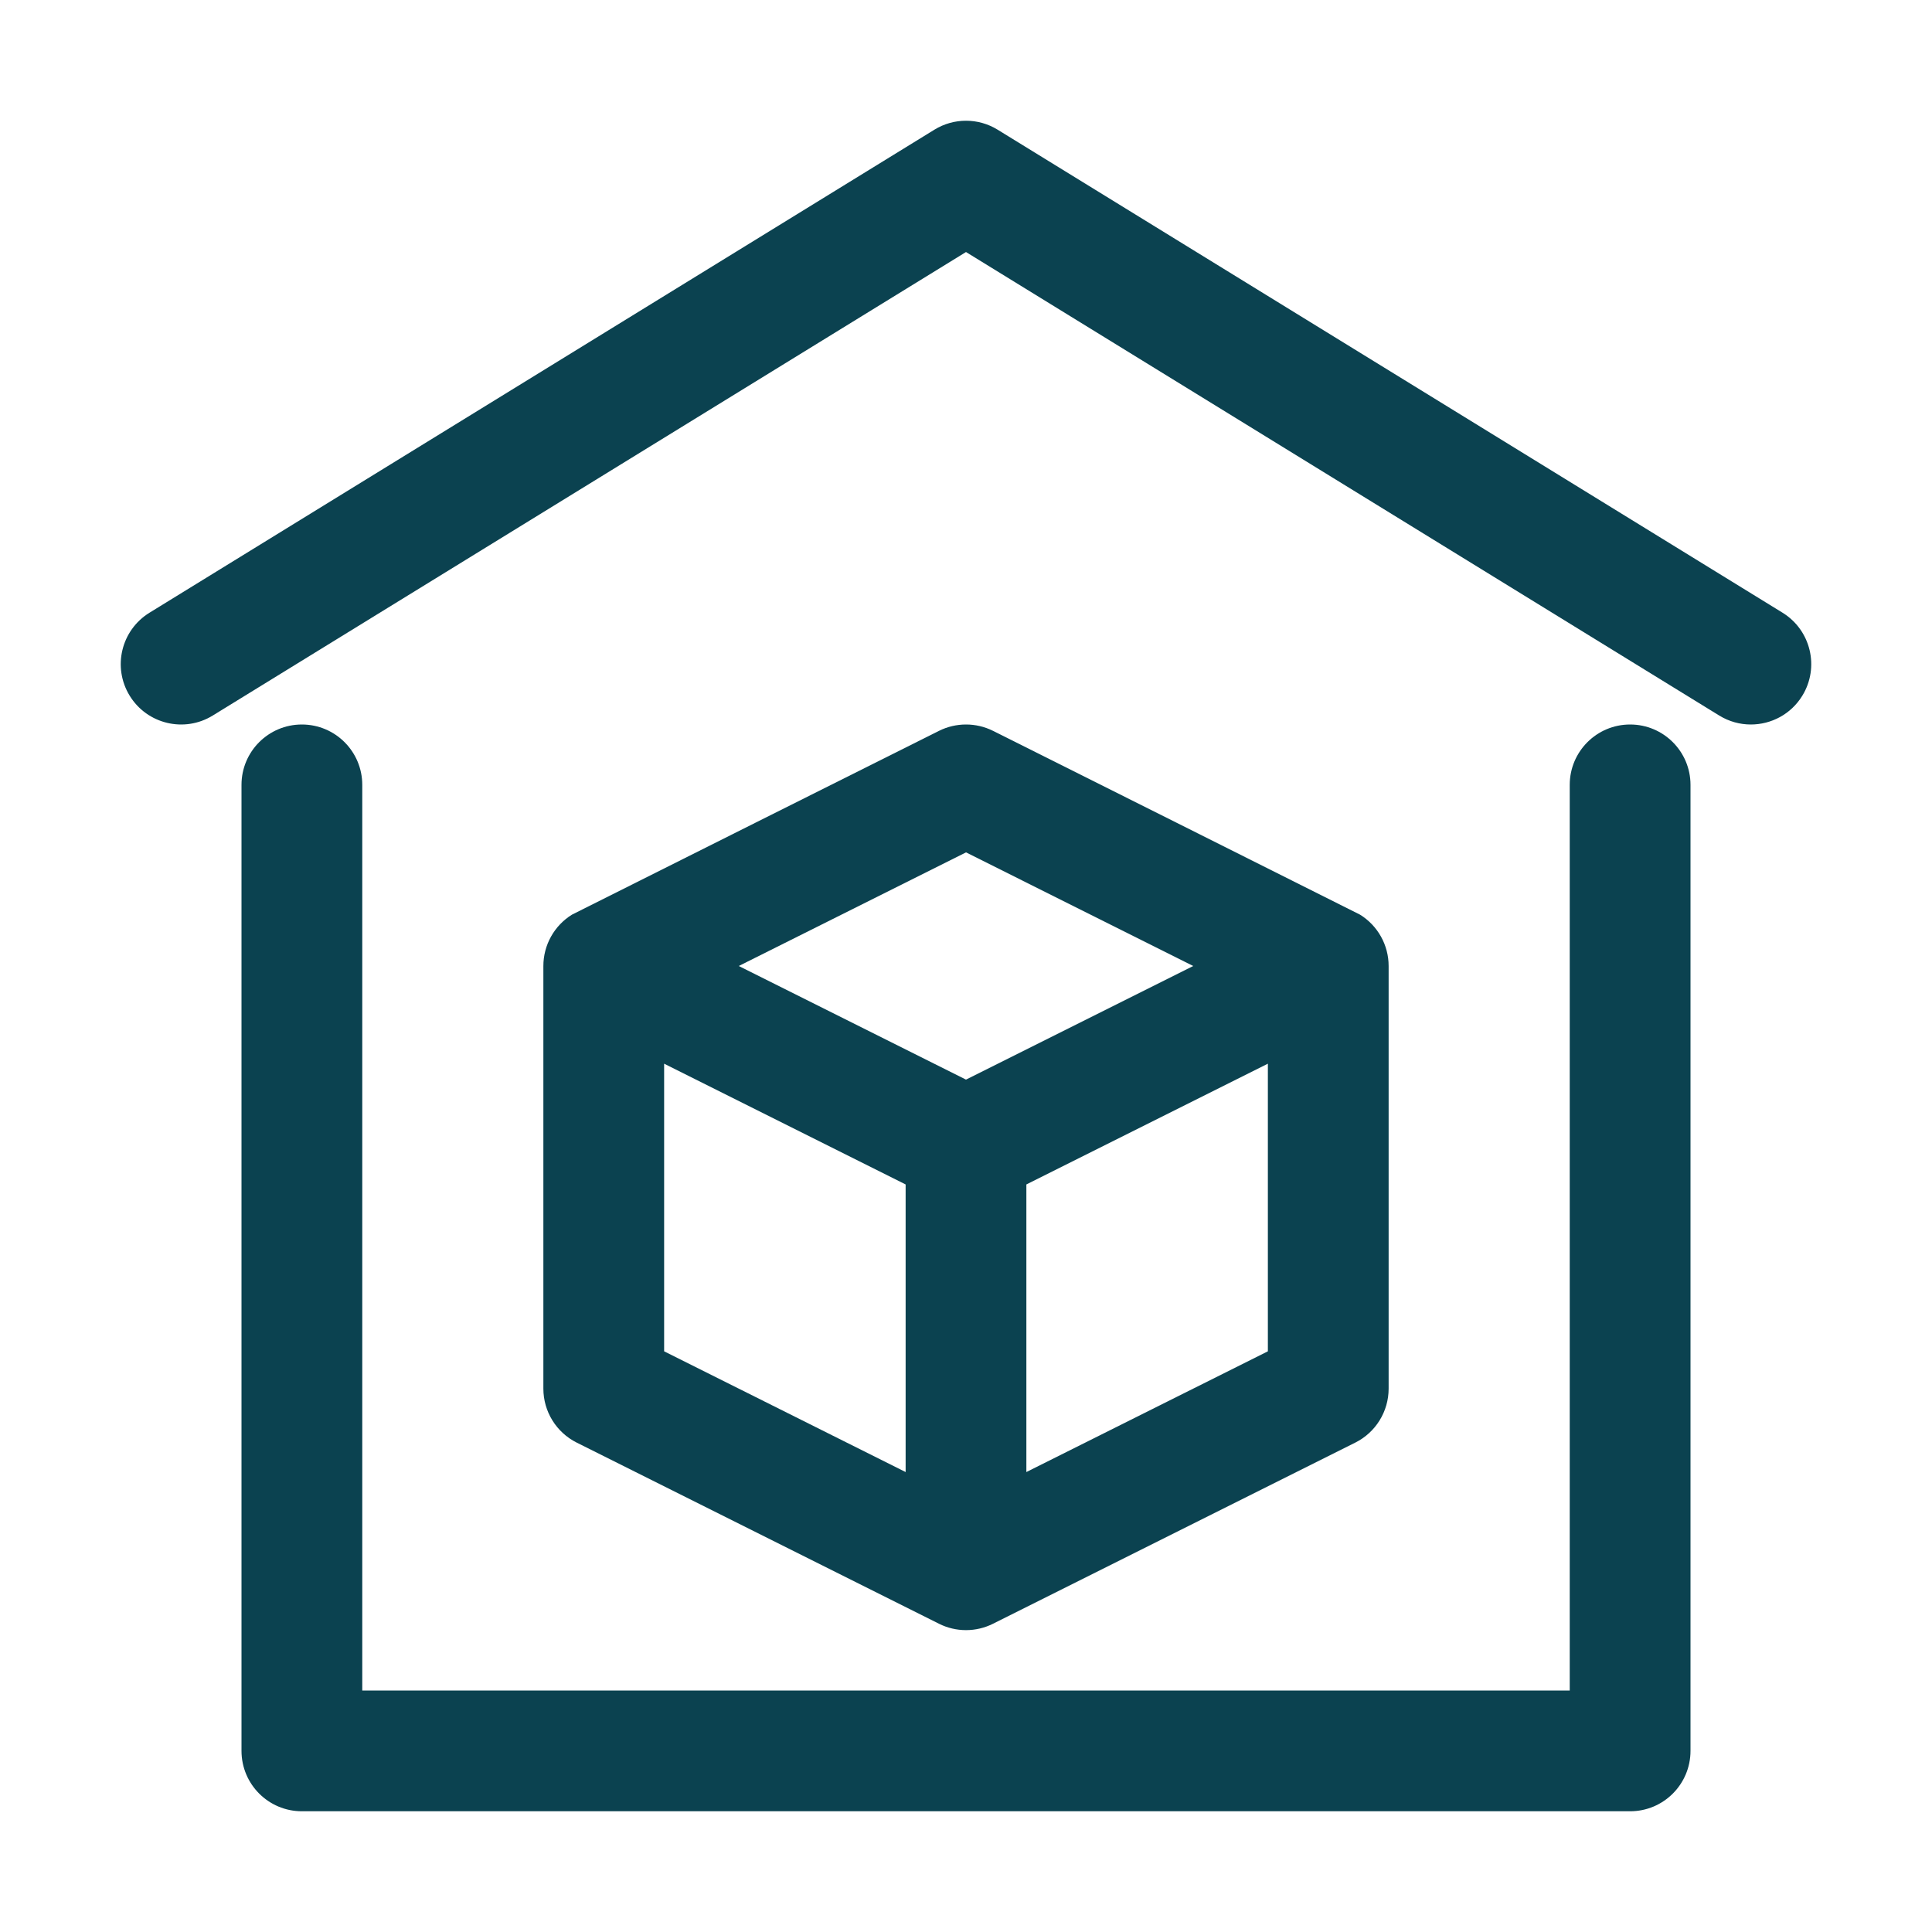 <svg width="73" height="73" viewBox="0 0 73 73" fill="none" xmlns="http://www.w3.org/2000/svg">
    <path
        d="M66.154 27.375C65.747 27.375 65.335 27.266 64.96 27.036L36.5 9.523L8.039 27.036C6.966 27.697 5.56 27.362 4.901 26.289C4.241 25.216 4.575 23.812 5.649 23.151L35.305 4.901C36.038 4.449 36.963 4.449 37.696 4.901L67.353 23.151C68.424 23.812 68.759 25.216 68.099 26.289C67.669 26.99 66.921 27.375 66.154 27.375Z"
        fill="#0b4250" />
    <path
        d="M61.594 68.438H11.406C10.146 68.438 9.125 67.416 9.125 66.156V29.656C9.125 28.396 10.146 27.375 11.406 27.375C12.666 27.375 13.688 28.396 13.688 29.656V63.875H59.312V29.656C59.312 28.396 60.333 27.375 61.594 27.375C62.855 27.375 63.875 28.396 63.875 29.656V66.156C63.875 67.416 62.855 68.438 61.594 68.438Z"
        fill="#0b4250" />
    <path
        d="M51.386 34.559C51.34 34.531 37.521 27.615 37.521 27.615C36.88 27.295 36.122 27.295 35.48 27.615C35.48 27.615 21.663 34.529 21.613 34.559C20.941 34.975 20.531 35.709 20.531 36.5V52.469C20.531 53.333 21.019 54.123 21.792 54.509L35.48 61.353C35.8 61.513 36.15 61.594 36.5 61.594C36.85 61.594 37.2 61.513 37.52 61.353L51.208 54.509C51.981 54.123 52.469 53.333 52.469 52.469V36.5C52.469 35.709 52.059 34.975 51.386 34.559ZM36.501 32.207L45.086 36.5L36.5 40.793L27.914 36.5L36.501 32.207ZM25.094 40.191L34.219 44.754V55.621L25.094 51.059V40.191ZM47.906 51.059L38.781 55.621V44.754L47.906 40.191V51.059Z"
        fill="#0b4250" />
</svg>